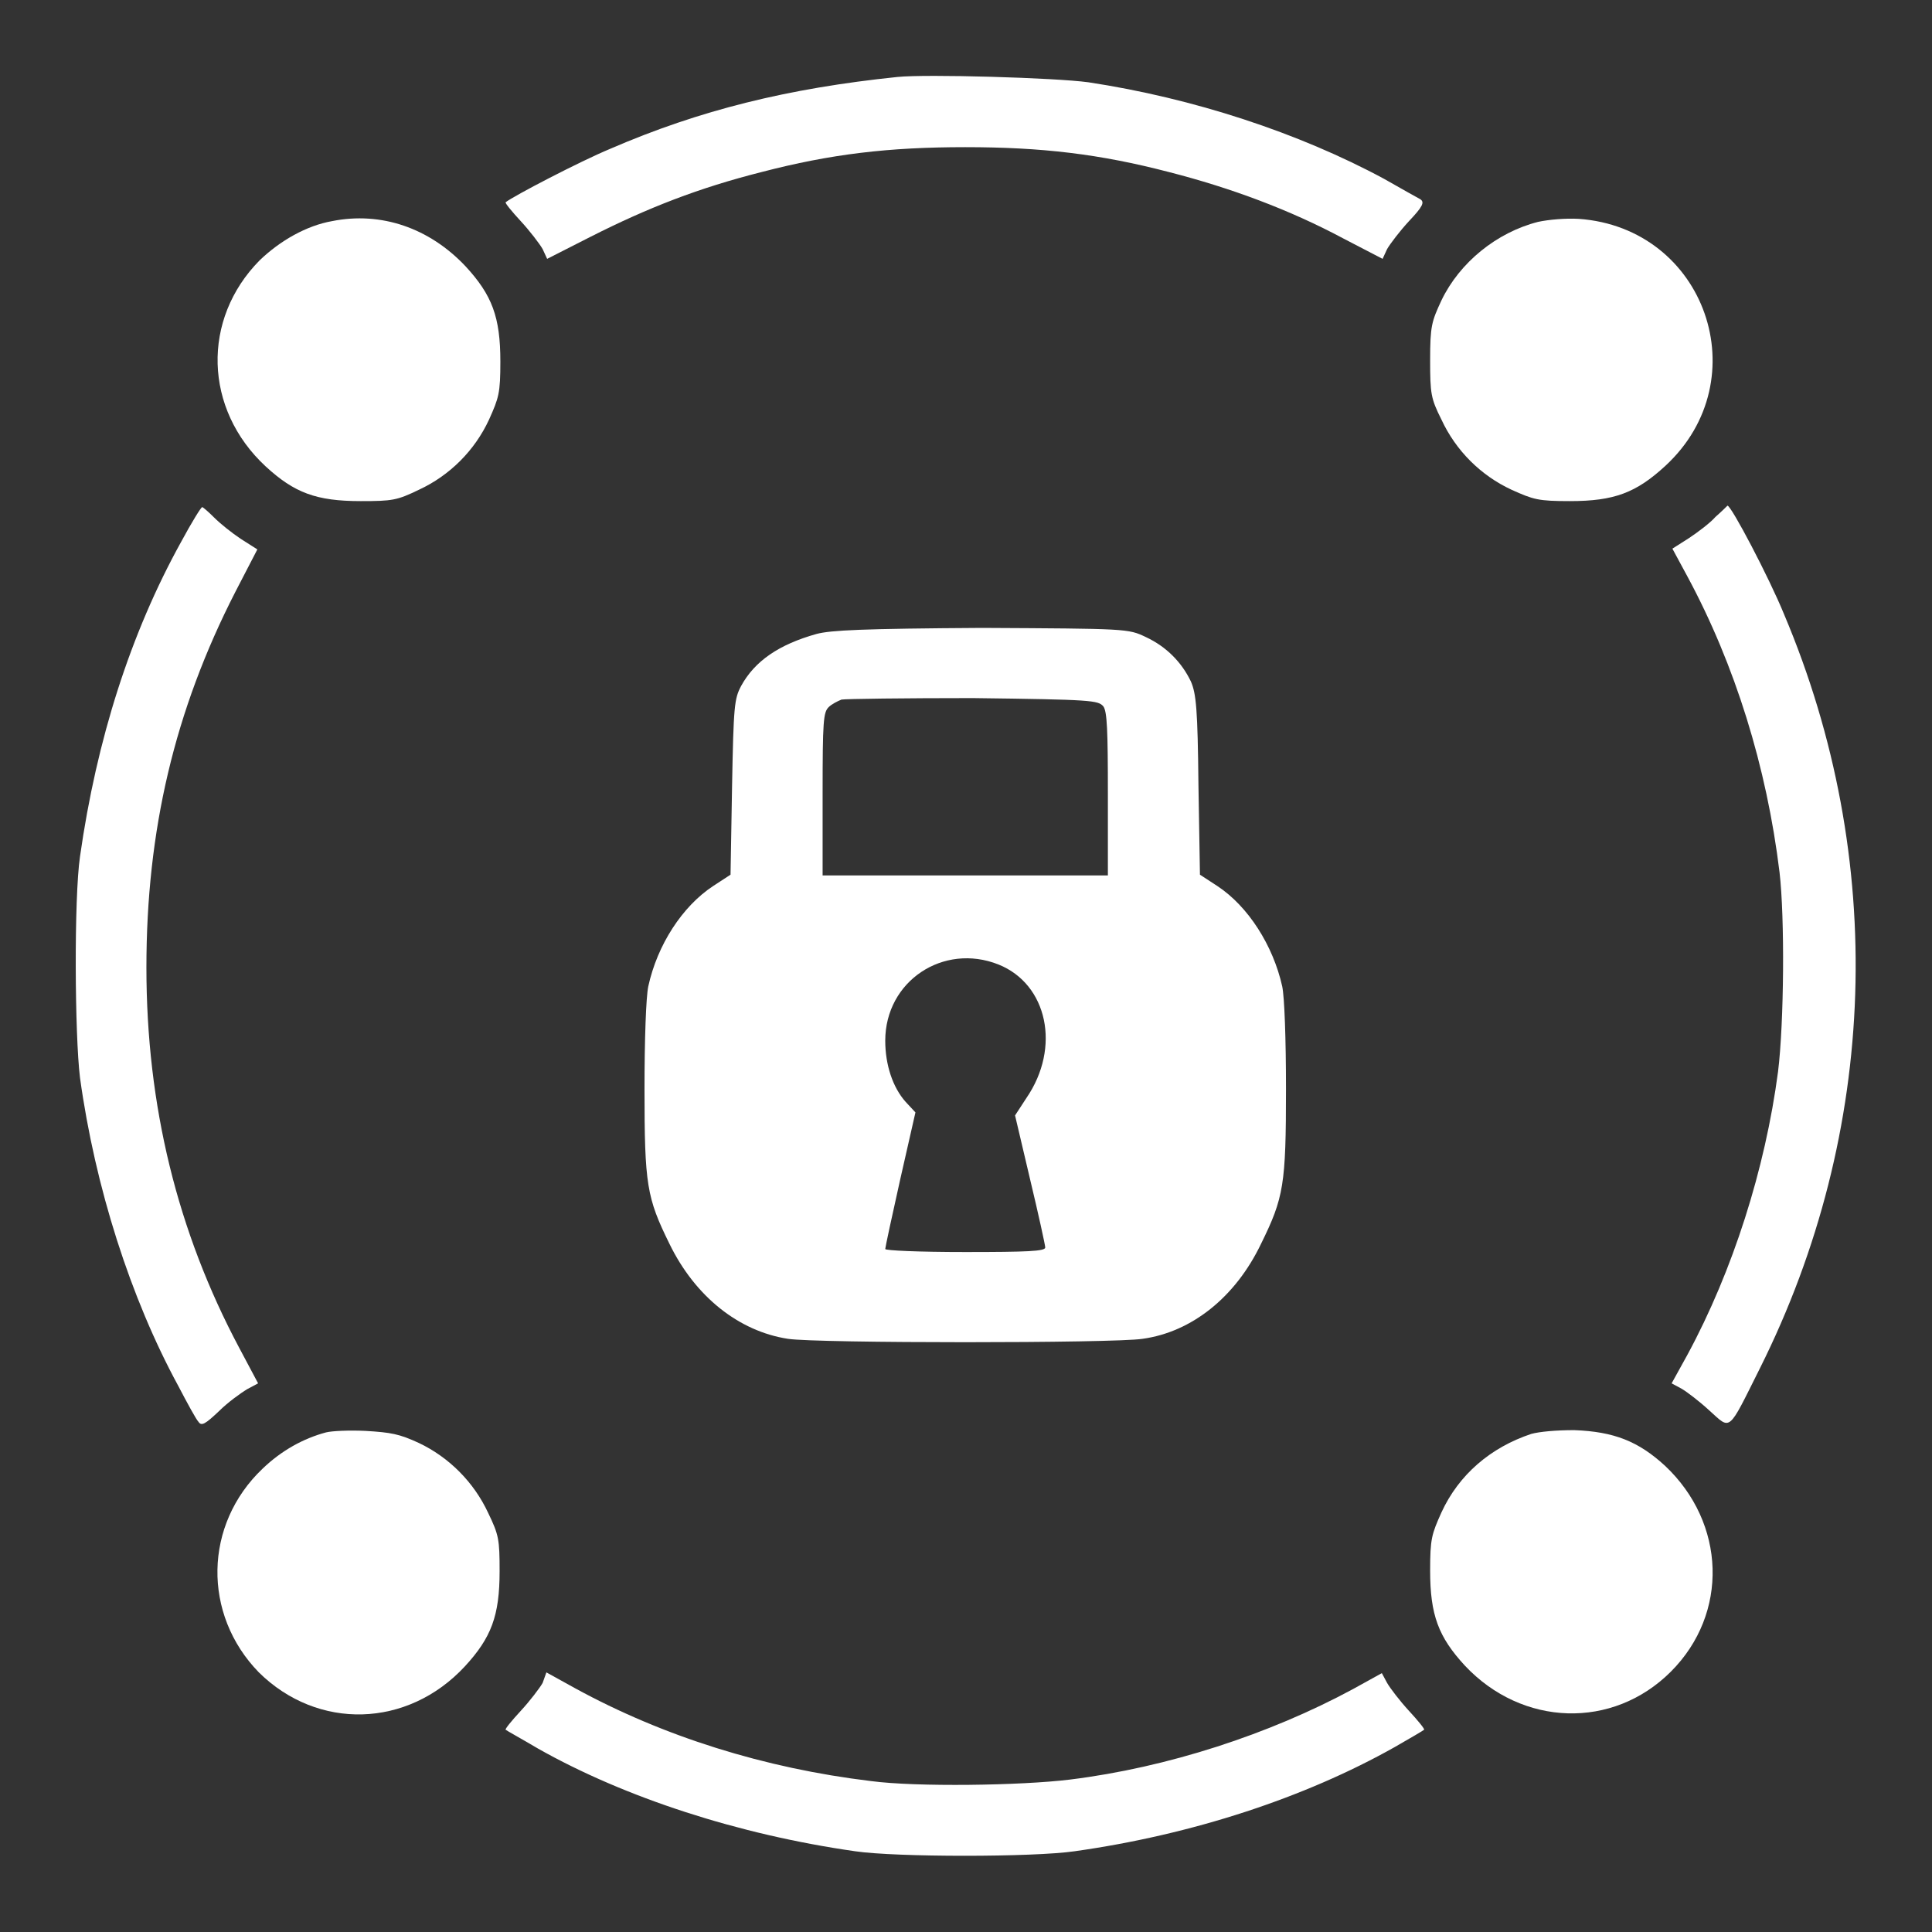 <?xml version="1.0" encoding="utf-8"?>
<!-- Svg Vector Icons : http://www.onlinewebfonts.com/icon -->
<!DOCTYPE svg PUBLIC "-//W3C//DTD SVG 1.1//EN" "http://www.w3.org/Graphics/SVG/1.1/DTD/svg11.dtd">
<svg version="1.1" xmlns="http://www.w3.org/2000/svg" xmlns:xlink="http://www.w3.org/1999/xlink" x="0px" y="0px" viewBox="0 0 256 256" enable-background="new 0 0 256 256" xml:space="preserve">
<rect x="0" y="0" width="256" height="256" fill="#333333" stroke="none"/>
<g><g><g>
    <path fill="#ffffff" d="M118.9,10.2c-14.5,1.5-26.2,4.4-38,9.5C76.8,21.4,68,26,67,26.8c-0.1,0.1,0.8,1.2,2,2.5c1.2,1.3,2.5,3,2.9,3.7l0.6,1.3l5.7-2.9c7.7-3.9,14.4-6.5,22.7-8.6c9.2-2.4,16.9-3.3,27-3.3c10.1,0,17.8,0.9,27,3.3c8.2,2.1,16,5,23.1,8.8l5.2,2.7l0.6-1.3c0.4-0.7,1.7-2.4,2.9-3.7c1.8-1.9,2.1-2.5,1.5-2.9c-0.4-0.2-2.5-1.4-4.8-2.7c-11.3-6.1-25.3-10.7-39.2-12.8C139.8,10.3,122.7,9.8,118.9,10.2z"/><path fill="#ffffff" d="M44,29.3c-3.4,0.6-6.9,2.6-9.6,5.2c-7.7,7.8-7.4,19.7,0.8,27.3c3.8,3.5,6.7,4.6,12.6,4.6c4.2,0,4.8-0.1,7.7-1.5c4.1-1.9,7.4-5.2,9.3-9.3c1.3-2.9,1.5-3.5,1.5-7.7c0-5.9-1.1-8.8-4.6-12.6C56.9,30.2,50.5,28,44,29.3z"/><path fill="#ffffff" d="M203.8,29.4c-5.5,1.4-10.4,5.4-12.8,10.4c-1.3,2.8-1.5,3.4-1.5,7.9s0.1,5.1,1.5,7.9c1.9,4.1,5.2,7.4,9.3,9.3c2.9,1.3,3.5,1.5,7.7,1.5c5.9,0,8.8-1.1,12.7-4.7C233,50.3,226,30.2,209.2,29C207.4,28.9,205.2,29.1,203.8,29.4z"/><path fill="#ffffff" d="M24,71.8C17.3,83.9,12.8,98,10.6,113.5c-0.8,5.5-0.7,23.6,0,29.3c2,14.5,6.7,29.2,13,40.8c1.2,2.3,2.4,4.5,2.7,4.8c0.4,0.6,0.9,0.3,2.7-1.4c1.2-1.2,2.9-2.4,3.7-2.9l1.5-0.8l-2.5-4.7c-8.2-15.4-12.3-32.1-12.3-50.4c0-18.1,3.7-34,11.8-49.8l2.9-5.6l-2.2-1.4c-1.2-0.8-2.7-2-3.5-2.8c-0.8-0.8-1.5-1.4-1.6-1.4C26.7,67.1,25.4,69.2,24,71.8z"/><path fill="#ffffff" d="M227.3,68.5c-0.7,0.8-2.3,2-3.5,2.8l-2.2,1.4l2,3.7c6.3,11.7,10.5,25.2,12.2,39.2c0.7,6,0.6,19.9-0.2,26.4c-1.7,12.9-6,26.4-12,37.5l-2.1,3.8l1.3,0.7c0.7,0.4,2.4,1.7,3.7,2.9c2.9,2.6,2.4,3,6.7-5.6c15.7-31.4,16.9-67.5,3.2-99.9c-2-4.9-7-14.4-7.5-14.4C228.8,67.1,228.1,67.8,227.3,68.5z"/><path fill="#ffffff" d="M108.2,84c-5,1.4-8.2,3.6-10,6.9c-0.9,1.7-1,2.6-1.2,13.4l-0.2,11.6l-2.3,1.5c-4.1,2.7-7.4,7.8-8.6,13.3c-0.3,1.4-0.5,7.1-0.5,13.6c0,12.7,0.3,14.4,3.3,20.5c3.4,7,9.2,11.6,15.7,12.6c3.8,0.6,43.2,0.6,47,0c6.5-0.9,12.3-5.5,15.7-12.6c3-6.1,3.3-7.8,3.3-20.5c0-6.6-0.2-12.2-0.5-13.6c-1.2-5.4-4.5-10.6-8.6-13.3l-2.3-1.5l-0.2-11.9c-0.1-10-0.3-12.1-1-13.7c-1.2-2.5-3.2-4.6-6-5.9c-2.3-1.1-2.5-1.1-21.7-1.2C114.3,83.3,110.1,83.5,108.2,84z M146.2,93.6c0.5,0.7,0.6,3.1,0.6,11.7V116h-18.9H109v-10.8c0-9.7,0.1-10.8,0.8-11.5c0.4-0.4,1.2-0.8,1.7-1c0.5-0.1,8.4-0.2,17.4-0.2C144.8,92.7,145.5,92.8,146.2,93.6z M132.3,127.8c6.5,2.6,8.3,11,3.7,17.7l-1.5,2.3l2,8.5c1.1,4.6,2,8.7,2,9c0,0.5-2.4,0.6-10.6,0.6c-6.2,0-10.6-0.2-10.6-0.4s0.9-4.4,2-9.3l2-8.8l-1.3-1.4c-1.7-1.9-2.7-4.9-2.7-8.1C117.3,130,125,124.9,132.3,127.8z"/><path fill="#ffffff" d="M43.2,189.8c-3,0.8-5.9,2.4-8.4,4.8c-7.8,7.4-8,19.3-0.5,27c7.8,7.7,19.7,7.4,27.3-0.8c3.5-3.8,4.6-6.7,4.6-12.6c0-4.2-0.1-4.8-1.5-7.7c-1.9-4.1-5.2-7.4-9.2-9.3c-2.6-1.2-3.7-1.4-7.1-1.6C46.3,189.5,44,189.6,43.2,189.8z"/><path fill="#ffffff" d="M202.9,190c-5.4,1.8-9.6,5.4-11.9,10.4c-1.3,2.9-1.5,3.5-1.5,7.7c0,5.9,1.1,8.8,4.6,12.6c7.6,8.1,19.6,8.5,27.3,0.8c7.7-7.7,7.3-19.7-0.8-27.3c-3.5-3.2-6.7-4.5-12-4.7C206.2,189.5,204,189.7,202.9,190z"/><path fill="#ffffff" d="M71.9,223c-0.4,0.7-1.7,2.4-2.9,3.7c-1.2,1.3-2.1,2.4-2,2.5c0.1,0.1,2.1,1.2,4.3,2.5c11.5,6.5,26.6,11.4,42,13.6c5.4,0.8,23.6,0.8,29.1,0c15.6-2.2,30.5-7.1,42.4-13.8c2.1-1.2,3.8-2.2,3.9-2.3c0.1-0.1-0.8-1.2-2-2.5c-1.2-1.3-2.5-3-2.9-3.7l-0.7-1.3l-3.8,2.1c-11.1,6-24.6,10.4-37.5,12c-6.5,0.8-20.4,1-26.4,0.2c-14.1-1.7-27.5-5.9-39.2-12.3l-3.8-2.1L71.9,223z"/></g></g></g>
</svg>